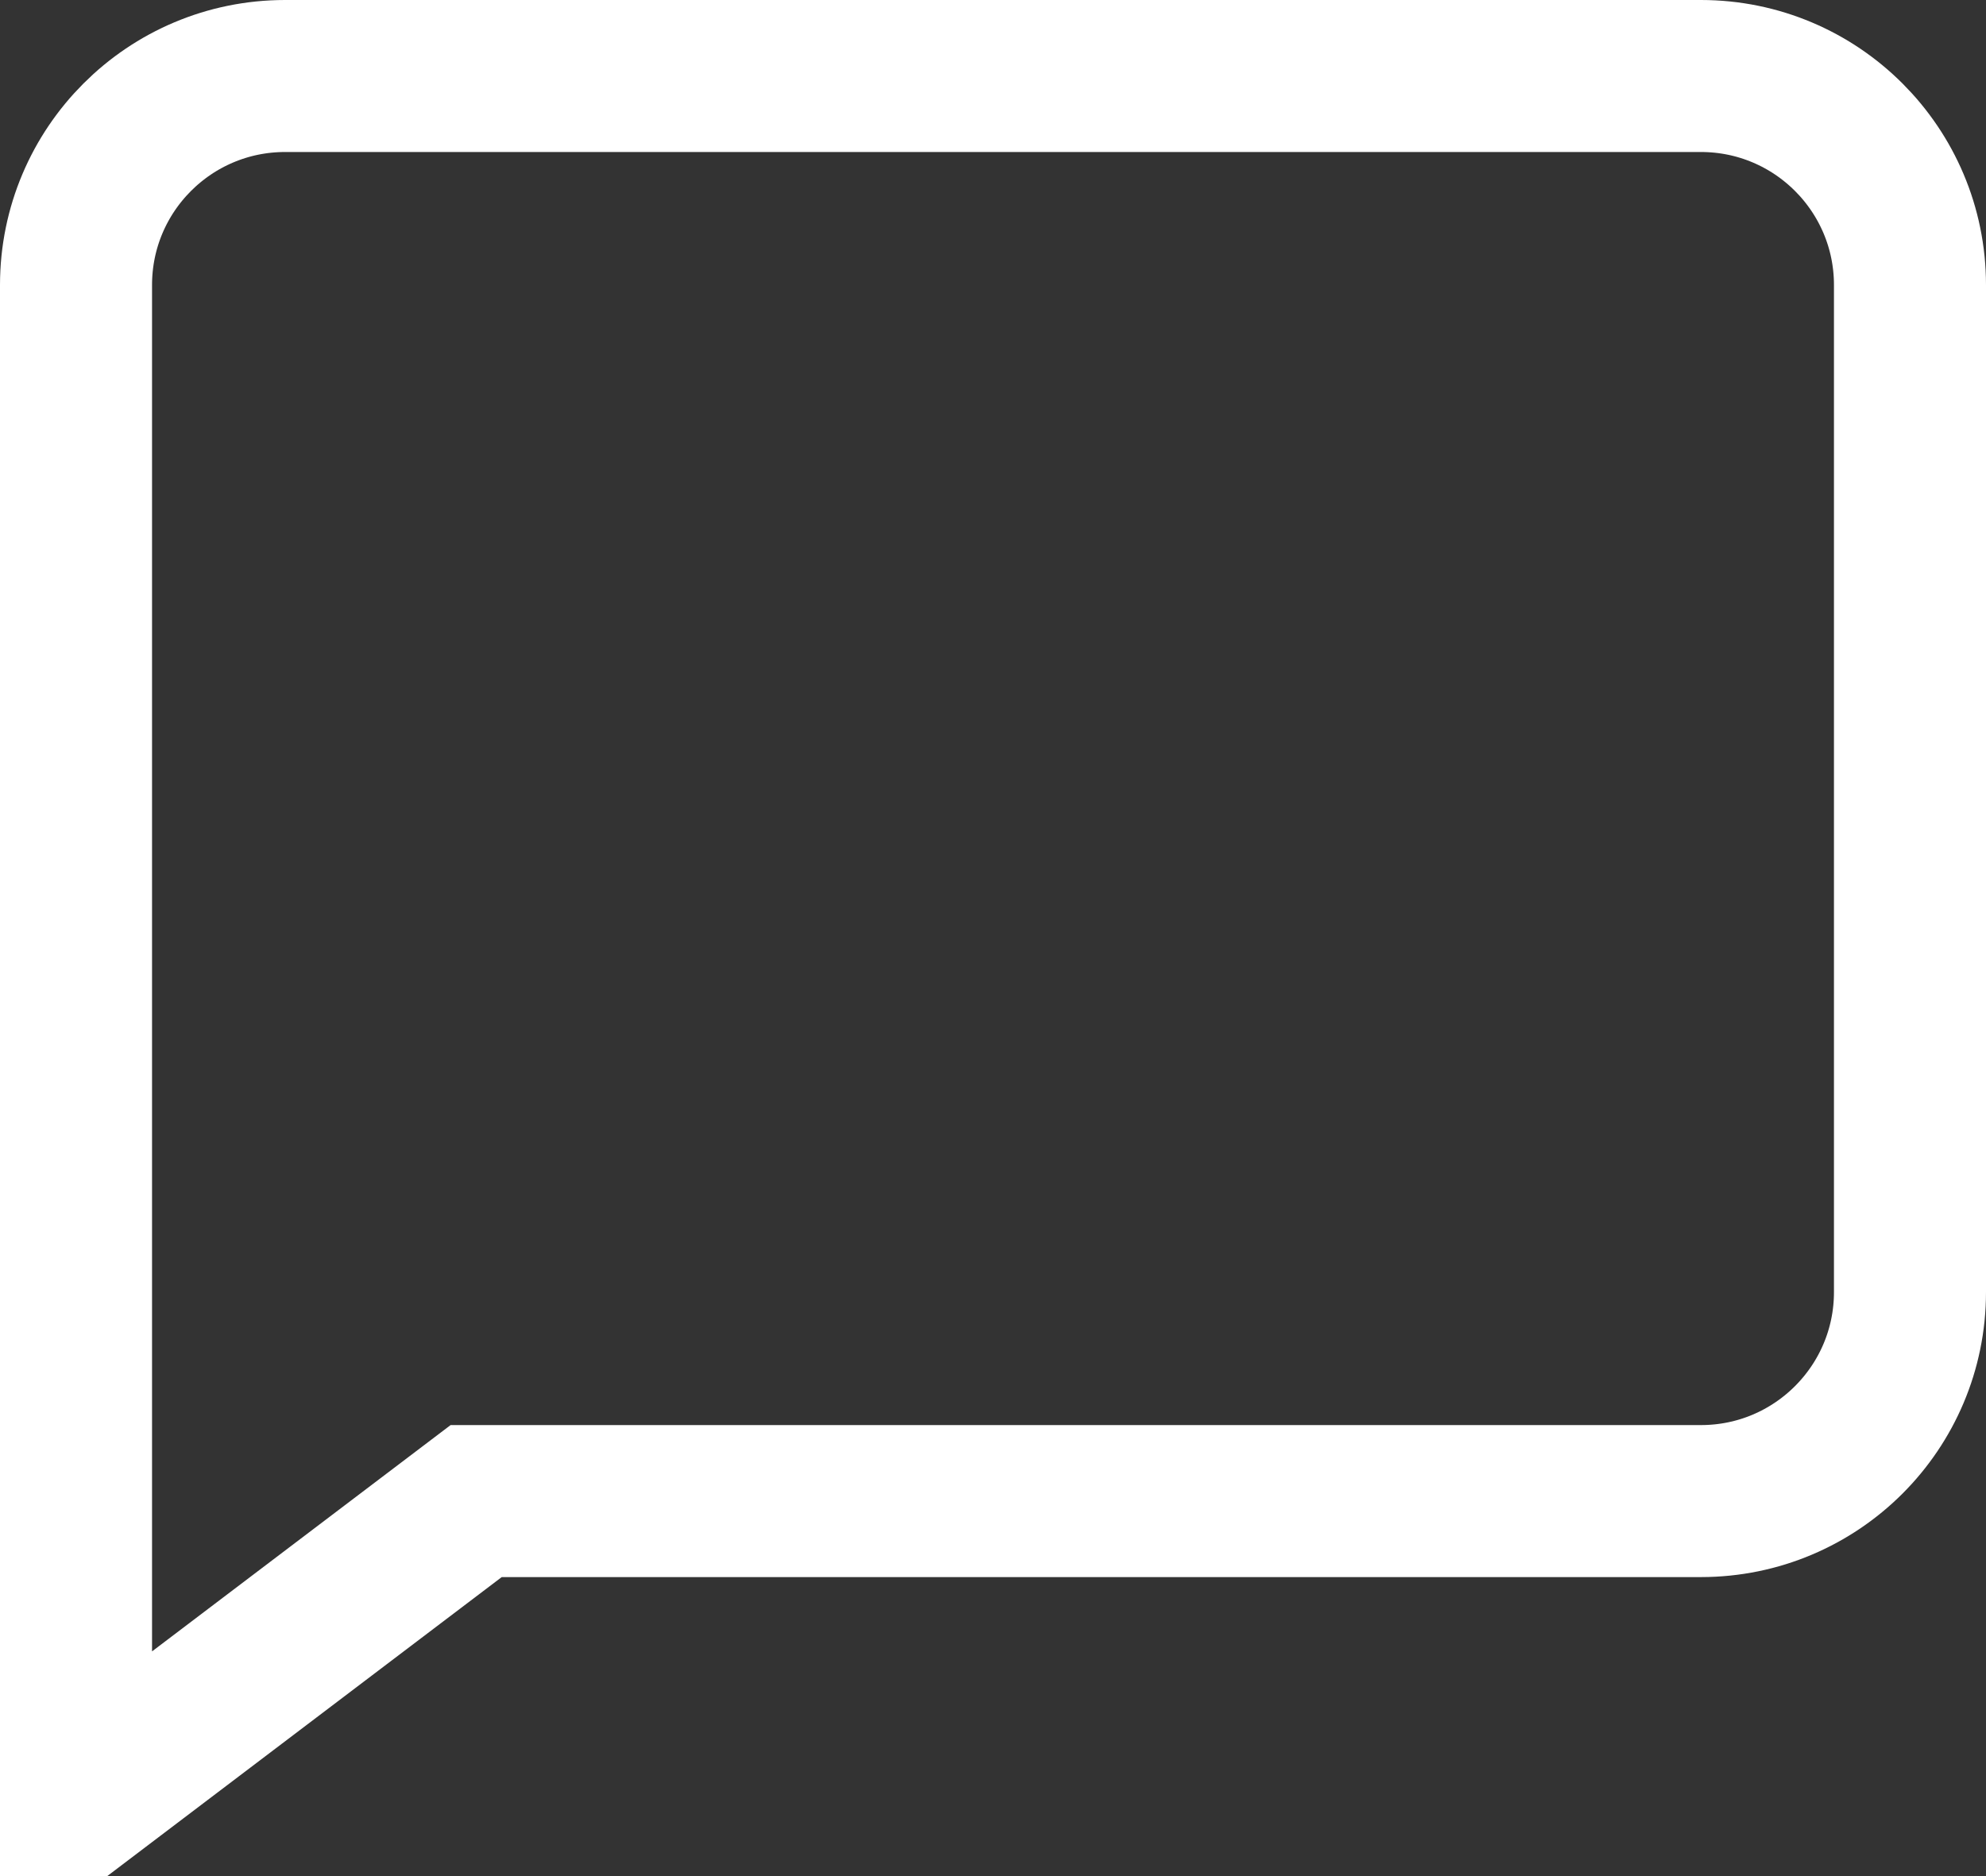 <svg width="418" height="395" viewBox="0 0 418 395" fill="none" xmlns="http://www.w3.org/2000/svg">
<rect x="0" y="0" width="418" height="395" fill="#333333" stroke="none"/>
<path d="M60 16H358C382.301 16 402 35.7 402 60V272C402 296.301 382.301 316 358 316H100.221L95.934 319.25L17.12 379H16V60C16 35.7 35.7 16 60 16Z" stroke="white" stroke-width="32"/>
</svg>

